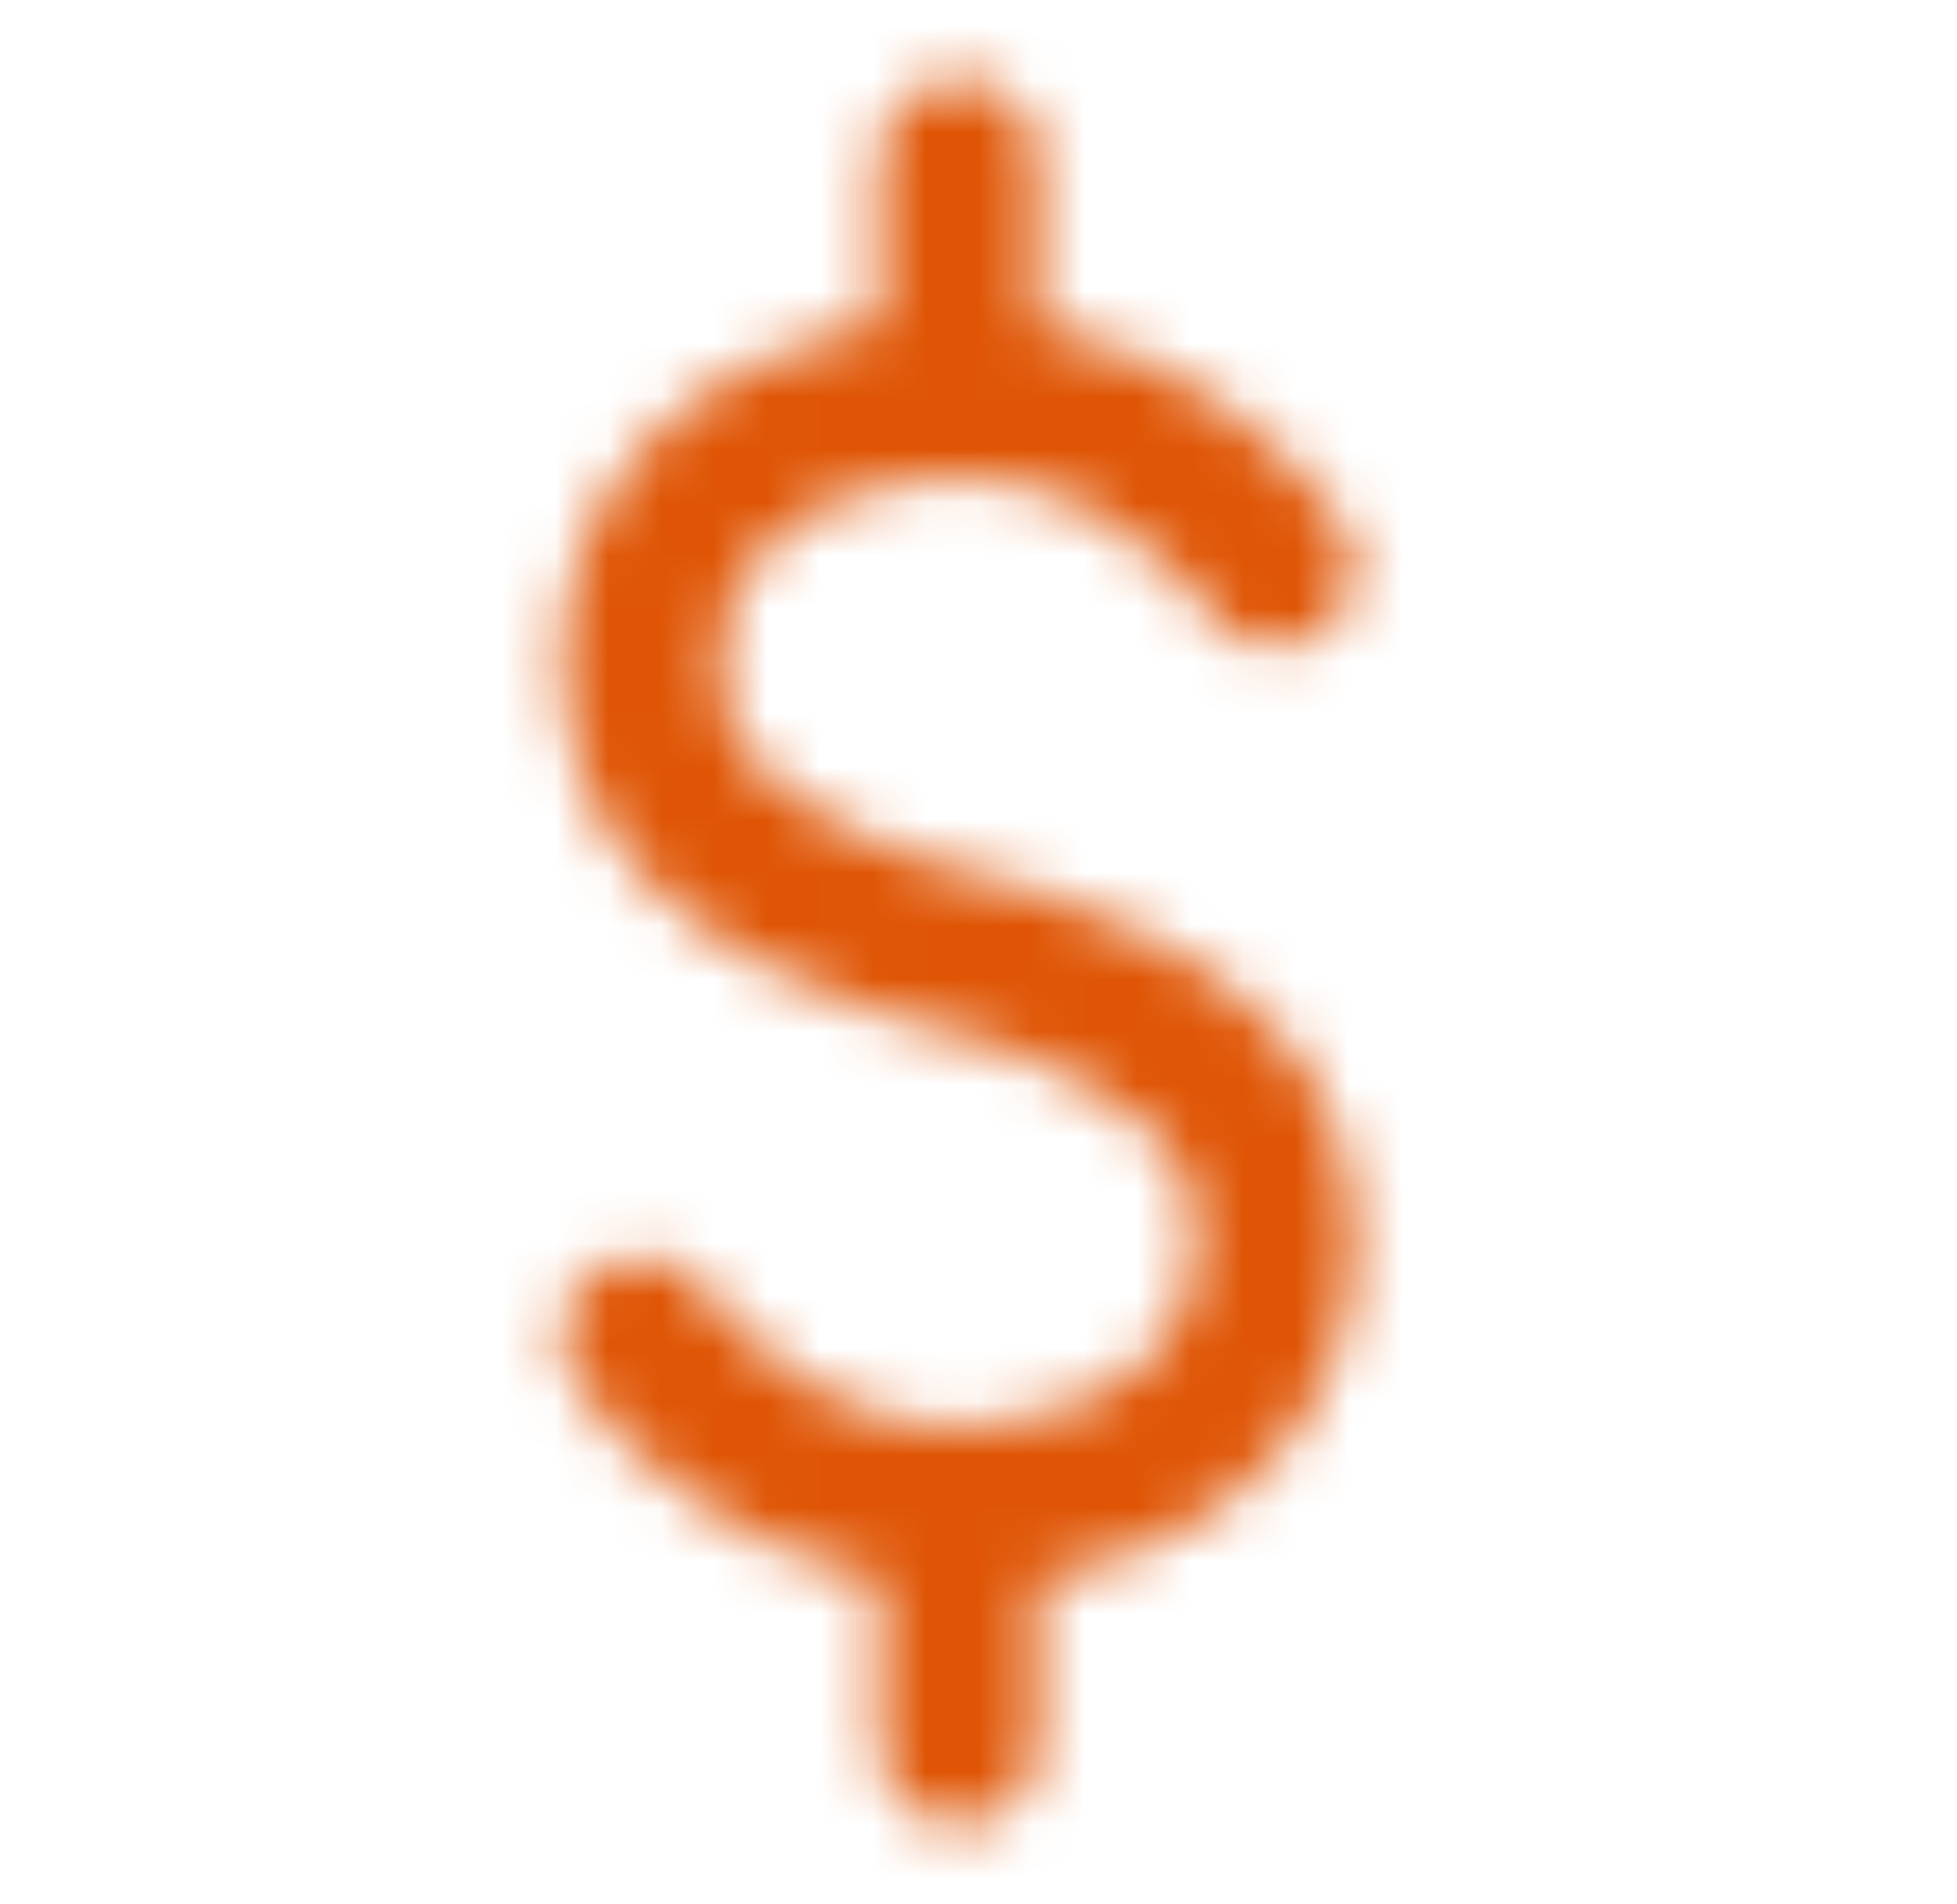 <svg width="37" height="36" viewBox="0 0 37 36" fill="none" xmlns="http://www.w3.org/2000/svg">
<mask id="mask0_1870_14078" style="mask-type:alpha" maskUnits="userSpaceOnUse" x="10" y="1" width="16" height="34">
<path fill-rule="evenodd" clip-rule="evenodd" d="M16.625 3C16.625 2.172 17.297 1.5 18.125 1.5C18.954 1.5 19.625 2.172 19.625 3V6.149C22.422 6.679 24.454 8.562 25.352 9.9C25.816 10.59 25.637 11.52 24.947 11.985C24.243 12.435 23.314 12.255 22.85 11.565C22.76 11.415 20.213 7.8 15.899 9.435C15.404 9.615 13.142 10.59 13.726 13.395C14.116 15.24 17.322 16.305 18.43 16.53C19.06 16.665 24.588 17.91 25.457 22.005C26.386 26.415 23.18 28.77 21.352 29.385C20.753 29.611 20.179 29.768 19.625 29.866V33C19.625 33.828 18.954 34.5 18.125 34.5C17.297 34.5 16.625 33.828 16.625 33V29.861C13.818 29.337 11.775 27.447 10.88 26.115C10.415 25.425 10.595 24.495 11.284 24.03C11.973 23.565 12.902 23.745 13.367 24.435L13.371 24.441C13.538 24.672 16.077 28.183 20.333 26.565C20.828 26.385 23.105 25.41 22.52 22.62C22.116 20.775 18.91 19.695 17.816 19.47C17.187 19.335 11.644 18.09 10.79 14.01C9.861 9.6 13.067 7.245 14.88 6.615C15.48 6.389 16.062 6.232 16.625 6.134V3Z" fill="#3171D9"/>
</mask>
<g mask="url(#mask0_1870_14078)">
<path d="M-77.669 98C-91.002 98 -102.735 93.733 -112.869 85.2C-122.469 76.133 -127.269 62 -127.269 42.8C-127.269 23.6 -122.469 9.467 -112.869 0.4C-102.735 -8.667 -91.002 -13.2 -77.669 -13.2H136.731C150.065 -13.2 161.531 -8.667 171.131 0.4C181.265 8.933 186.331 22.8 186.331 42C186.331 61.2 181.265 75.333 171.131 84.4C161.531 93.467 150.065 98 136.731 98H-77.669Z" fill="#DF5505"/>
</g>
</svg>
